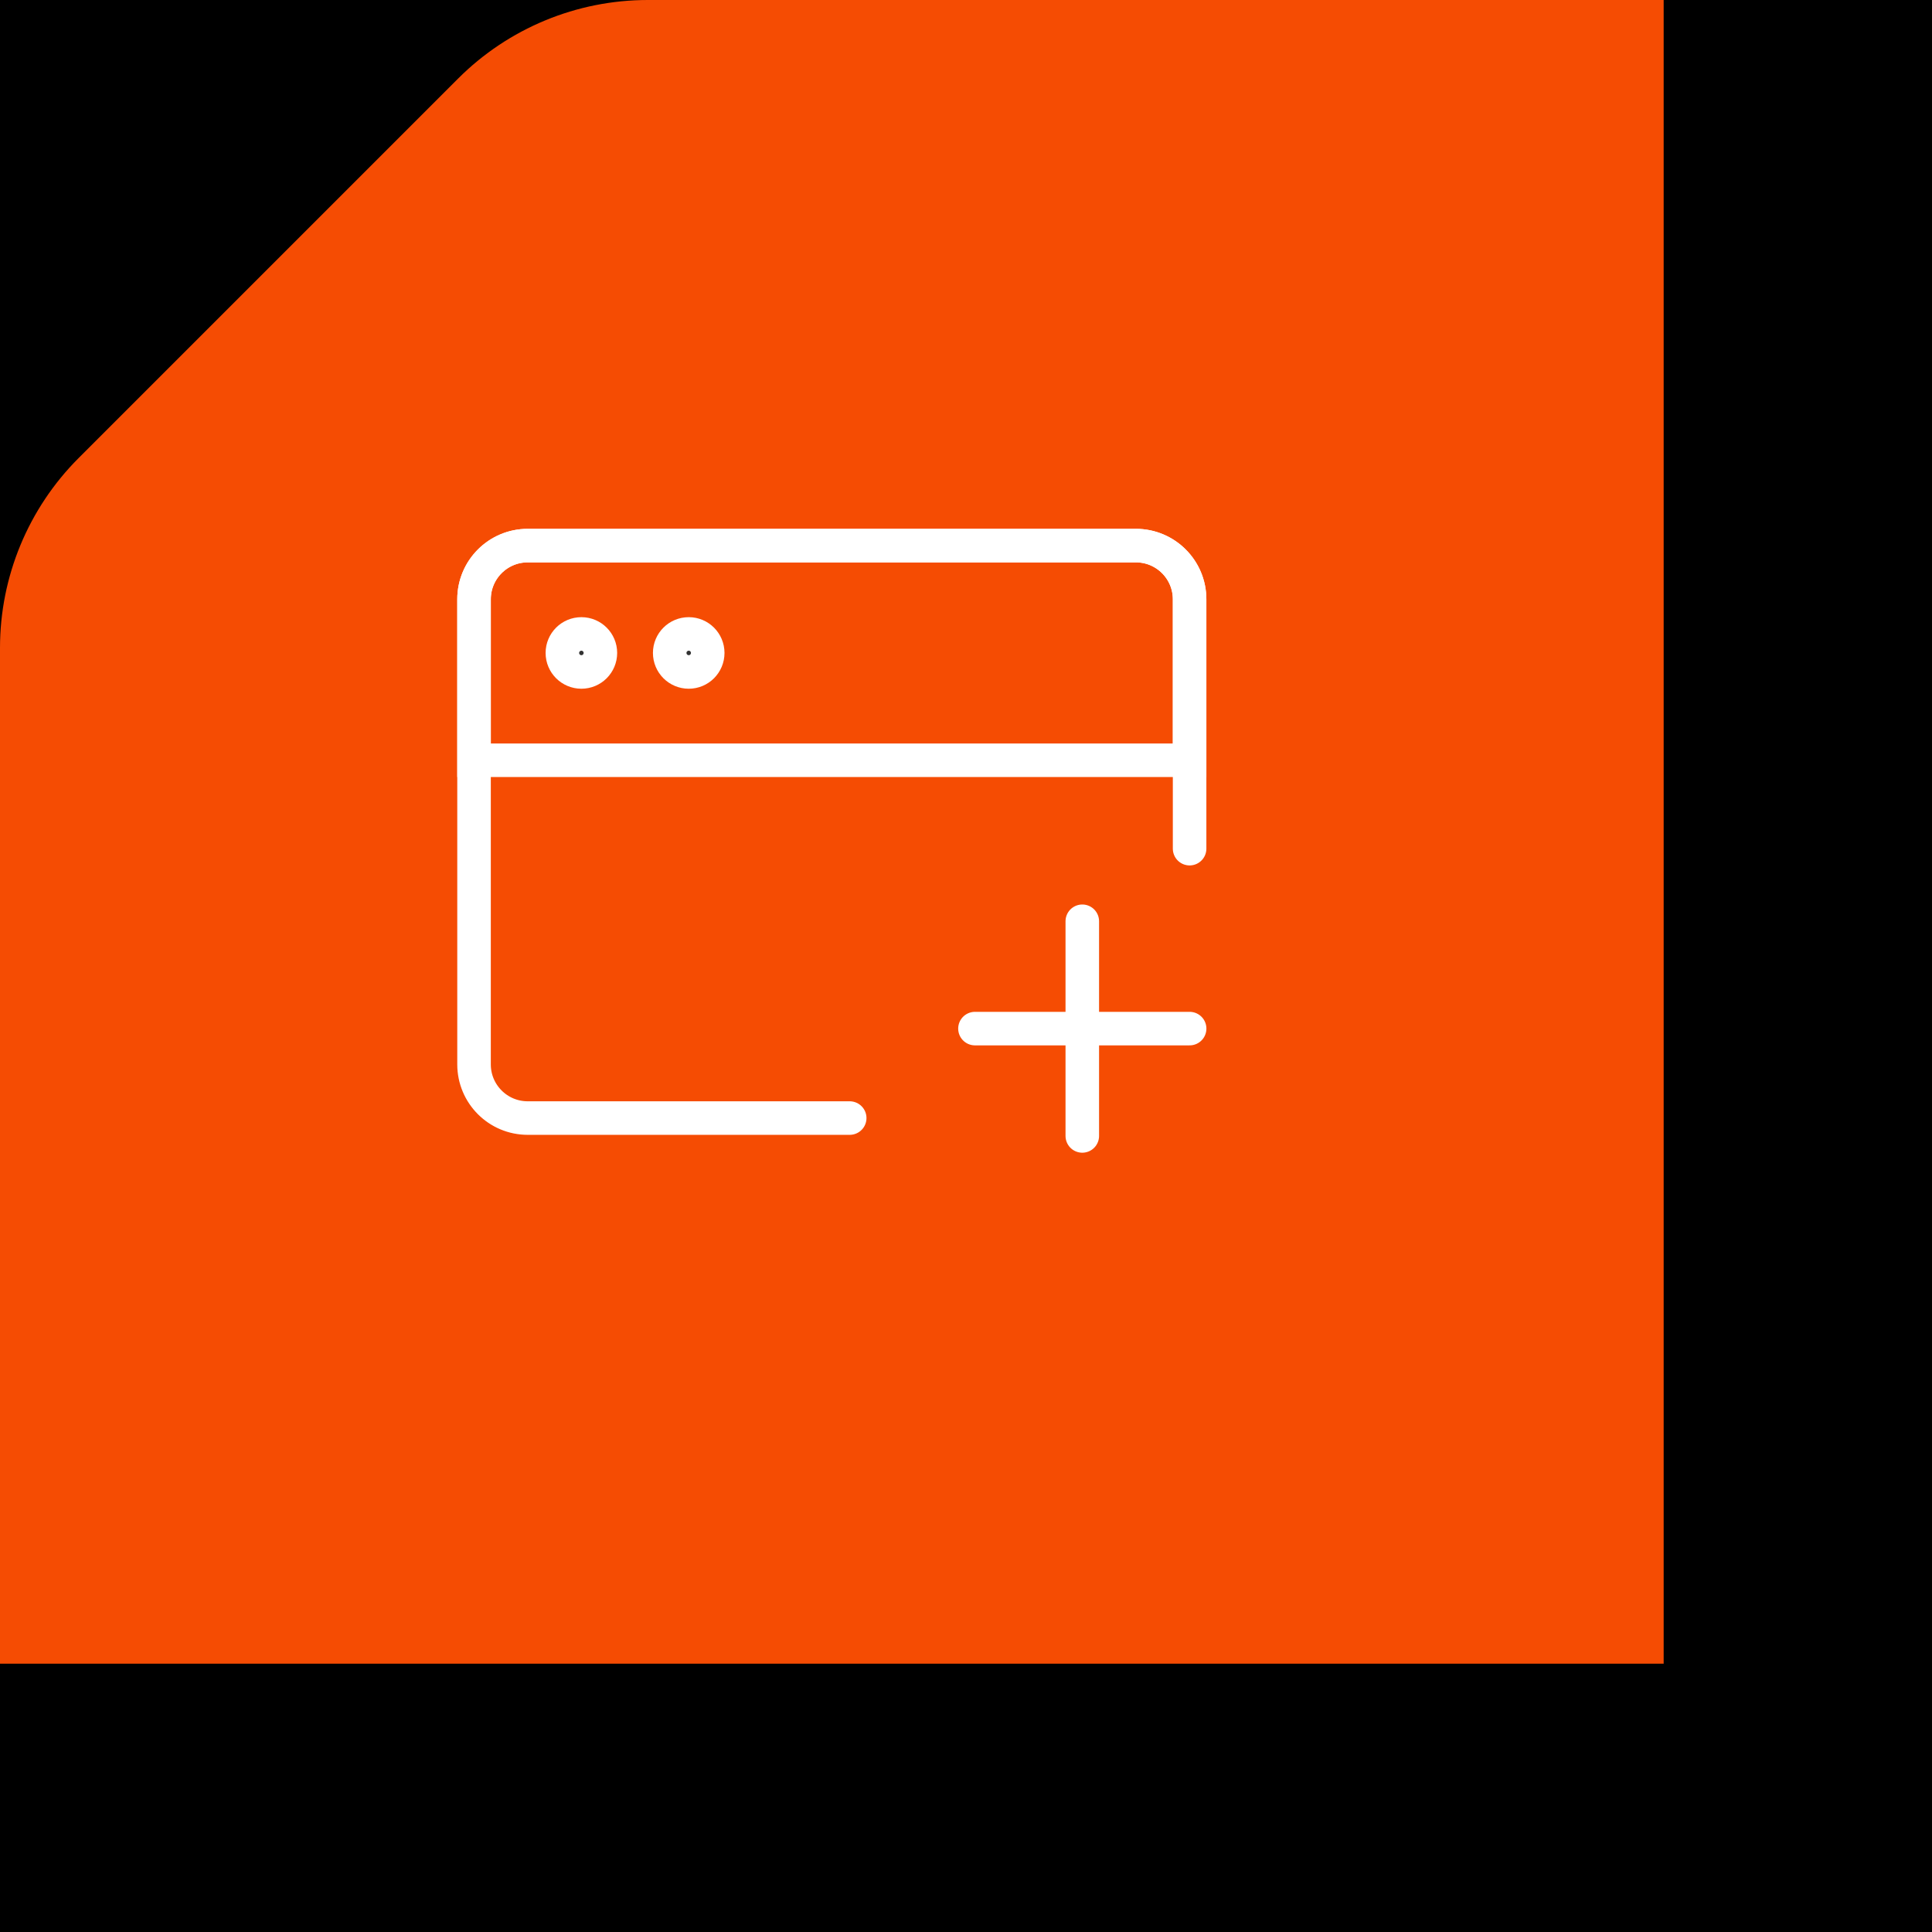<?xml version="1.0" encoding="UTF-8"?> <svg xmlns="http://www.w3.org/2000/svg" width="72" height="72" viewBox="0 0 72 72" fill="none"><rect x="0" y="0" width="72" height="72" fill="#808080" stroke="none"/><g clip-path="url(#clip0_2021_942)"><rect width="72" height="72" fill="black"></rect><path d="M10 10L17.071 2.929C18.946 1.054 21.49 0 24.142 0H62V62H0V24.142C0 21.49 1.054 18.946 2.929 17.071L10 10Z" fill="#F54C03"></path><path d="M31.666 41.667H19.666C18.561 41.667 17.666 40.771 17.666 39.667V22.333C17.666 21.229 18.561 20.333 19.666 20.333H42.333C43.437 20.333 44.333 21.229 44.333 22.333V31.627" stroke="white" stroke-width="1.25" stroke-linecap="round" stroke-linejoin="round"></path><path d="M17.666 22.333C17.666 21.229 18.561 20.333 19.666 20.333H42.333C43.437 20.333 44.333 21.229 44.333 22.333V28.333H17.666V22.333Z" stroke="white" stroke-width="1.25"></path><path d="M36.334 38.333H44.334" stroke="white" stroke-width="1.25" stroke-linecap="round" stroke-linejoin="round"></path><path d="M40.334 34.333V42.333" stroke="white" stroke-width="1.25" stroke-linecap="round" stroke-linejoin="round"></path><path d="M21.667 23.625C21.276 23.625 20.958 23.942 20.958 24.333C20.958 24.725 21.276 25.042 21.667 25.042C22.058 25.042 22.375 24.725 22.375 24.333C22.375 23.942 22.058 23.625 21.667 23.625Z" fill="#333333" stroke="white" stroke-width="1.25"></path><path d="M25.667 23.625C25.276 23.625 24.958 23.942 24.958 24.333C24.958 24.725 25.276 25.042 25.667 25.042C26.058 25.042 26.375 24.725 26.375 24.333C26.375 23.942 26.058 23.625 25.667 23.625Z" fill="#333333" stroke="white" stroke-width="1.25"></path></g><defs><clipPath id="clip0_2021_942"><rect width="72" height="72" fill="white"></rect></clipPath></defs></svg> 